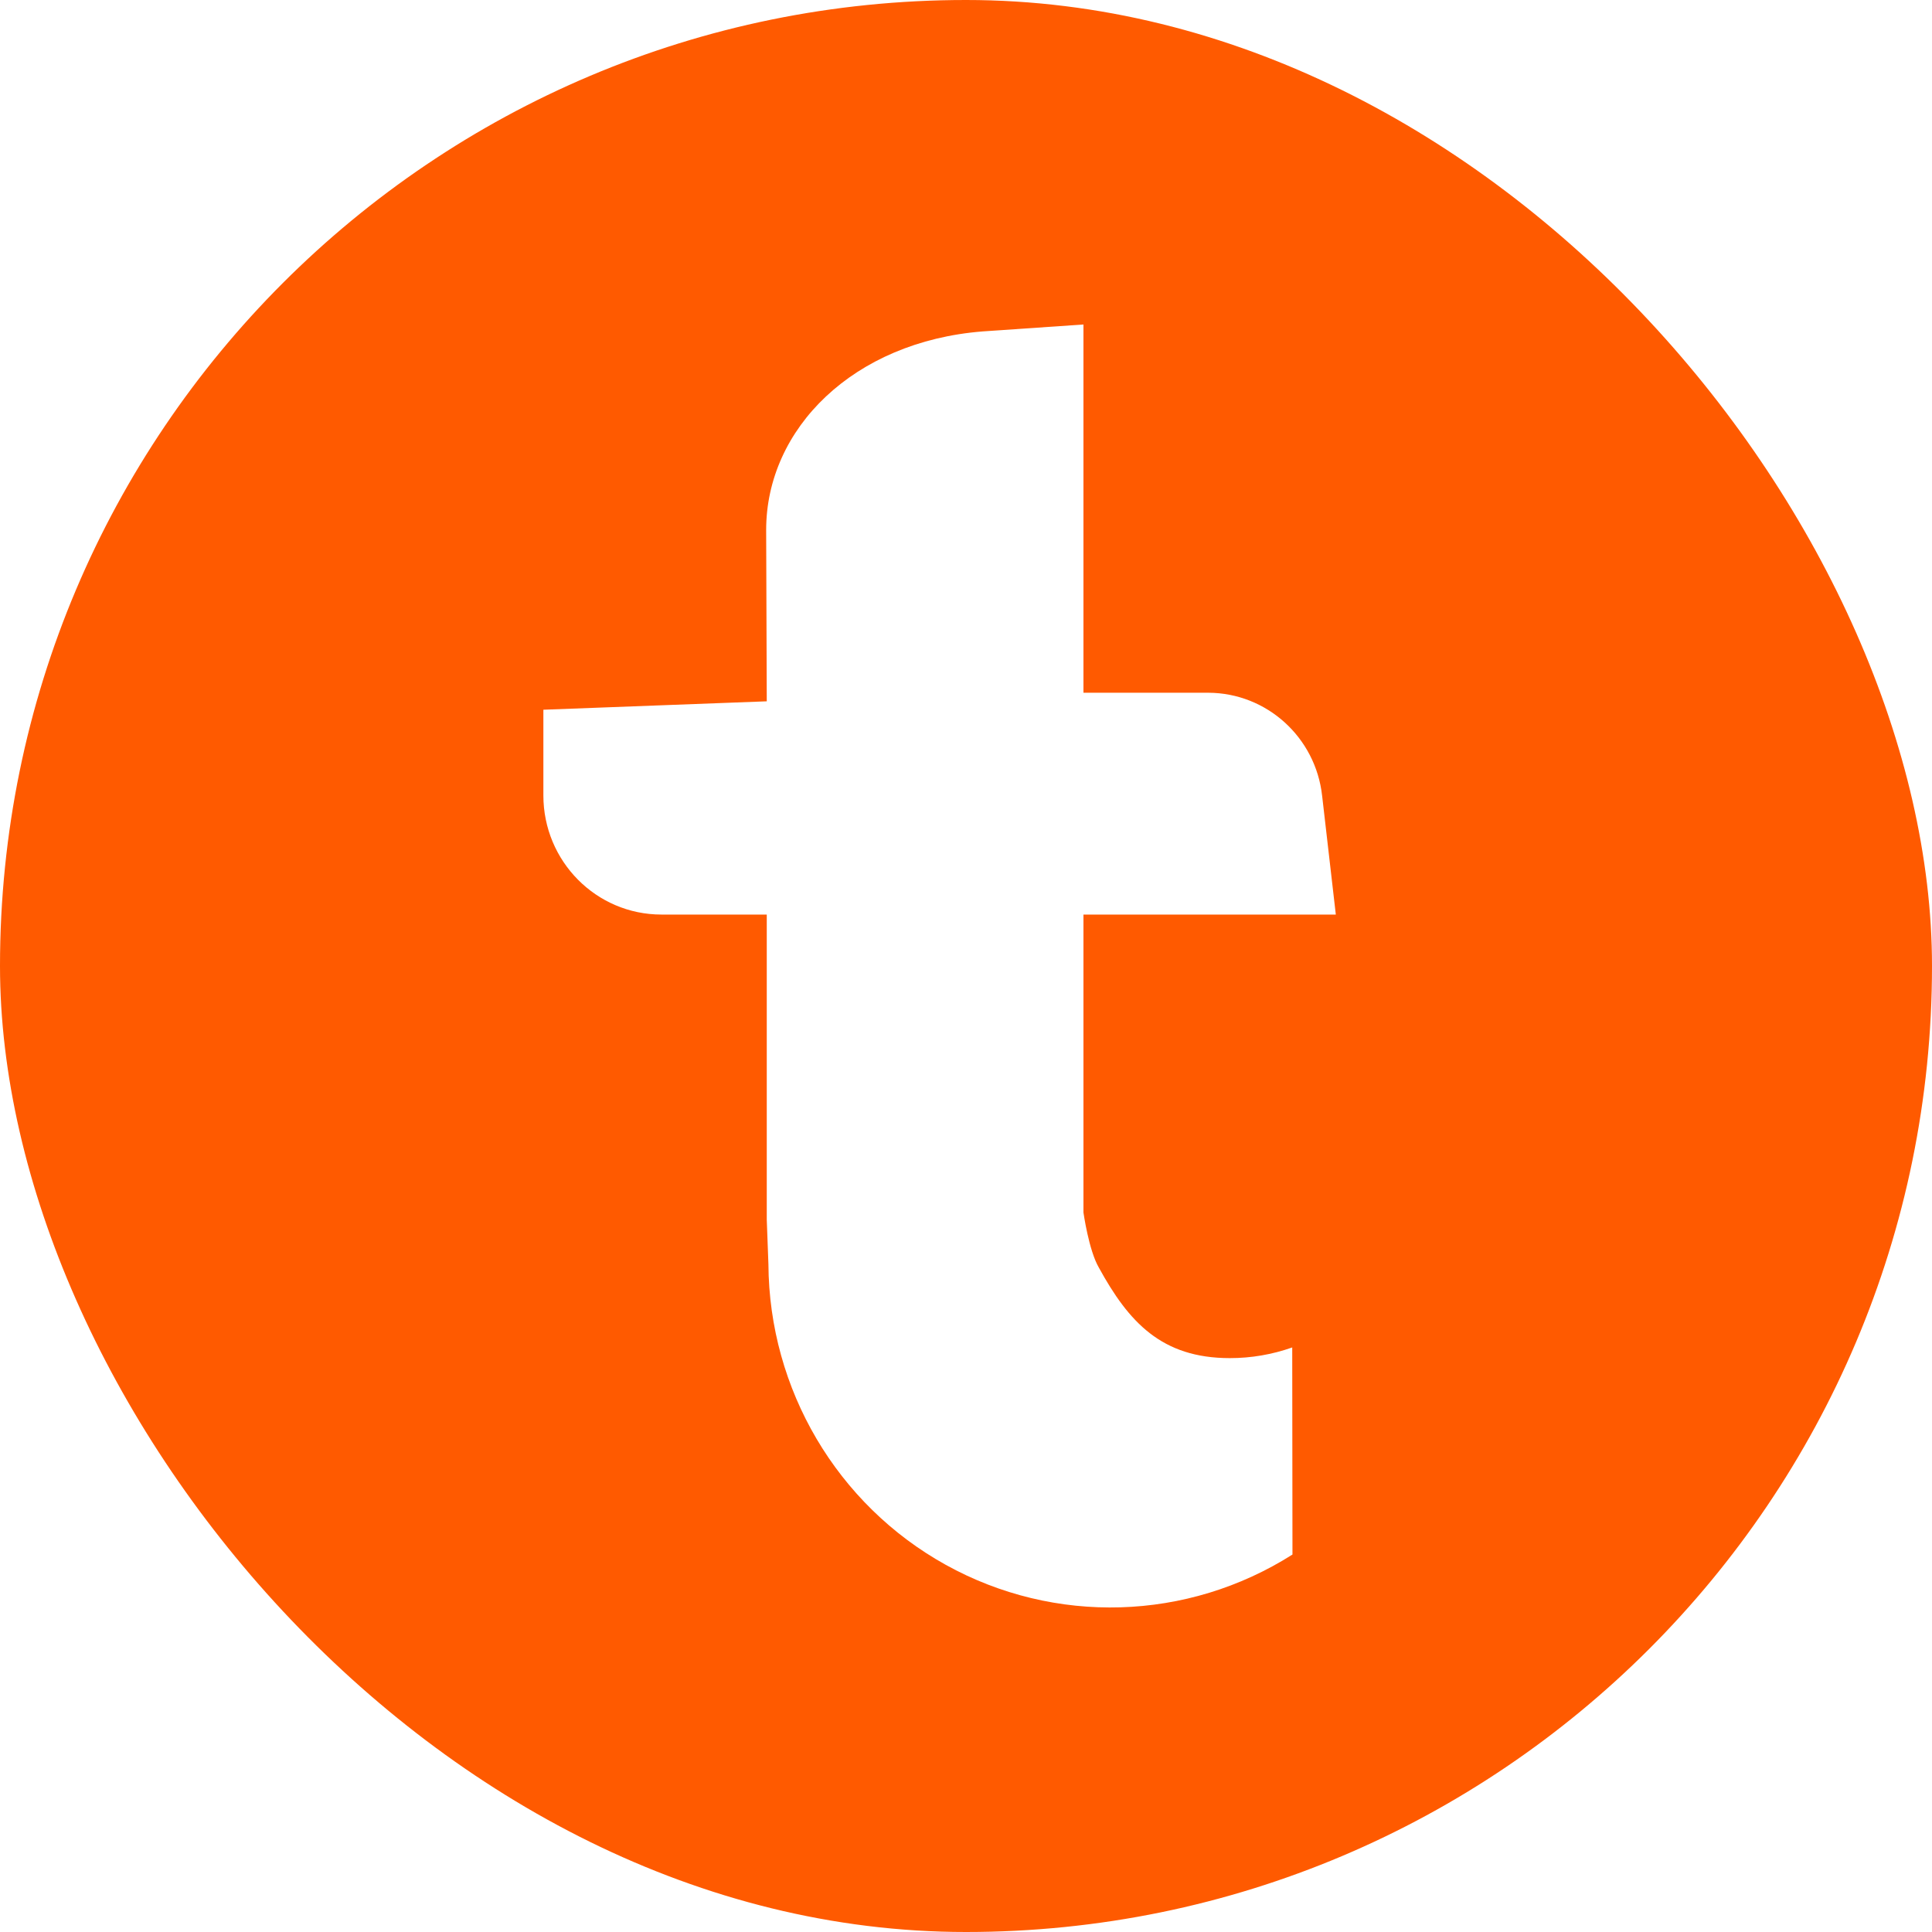 <svg width="48" height="48" viewBox="0 0 48 48" fill="none" xmlns="http://www.w3.org/2000/svg">
<rect x="0" y="0" width="48" height="48" fill="#333333" stroke="none"/>
<g clip-path="url(#clip0_1192_10612)">
<rect width="48" height="48" fill="white"/>
<rect width="48" height="48" rx="24" fill="#FF5A00"/>
<path fill-rule="evenodd" clip-rule="evenodd" d="M32.105 33.477C31.606 33.653 31.081 33.743 30.553 33.742C28.857 33.742 28.04 32.843 27.3 31.492C27.05 31.063 26.918 30.123 26.918 30.123V22.722H33.188L32.848 19.772C32.687 18.317 31.47 17.216 30.021 17.211H26.918V8.062C26.918 8.062 25.041 8.189 24.413 8.234C21.204 8.488 19.035 10.647 19.035 13.168L19.05 17.424L13.5 17.633V19.762C13.5 21.396 14.812 22.722 16.433 22.722H19.05V30.302L19.091 31.407C19.109 34.521 20.796 37.381 23.499 38.879C26.204 40.377 29.5 40.279 32.111 38.622L32.105 33.478V33.477Z" fill="white"/>
</g>
<defs>
<clipPath id="clip0_1192_10612">
<rect width="48" height="48" fill="white"/>
</clipPath>
</defs>
</svg>
